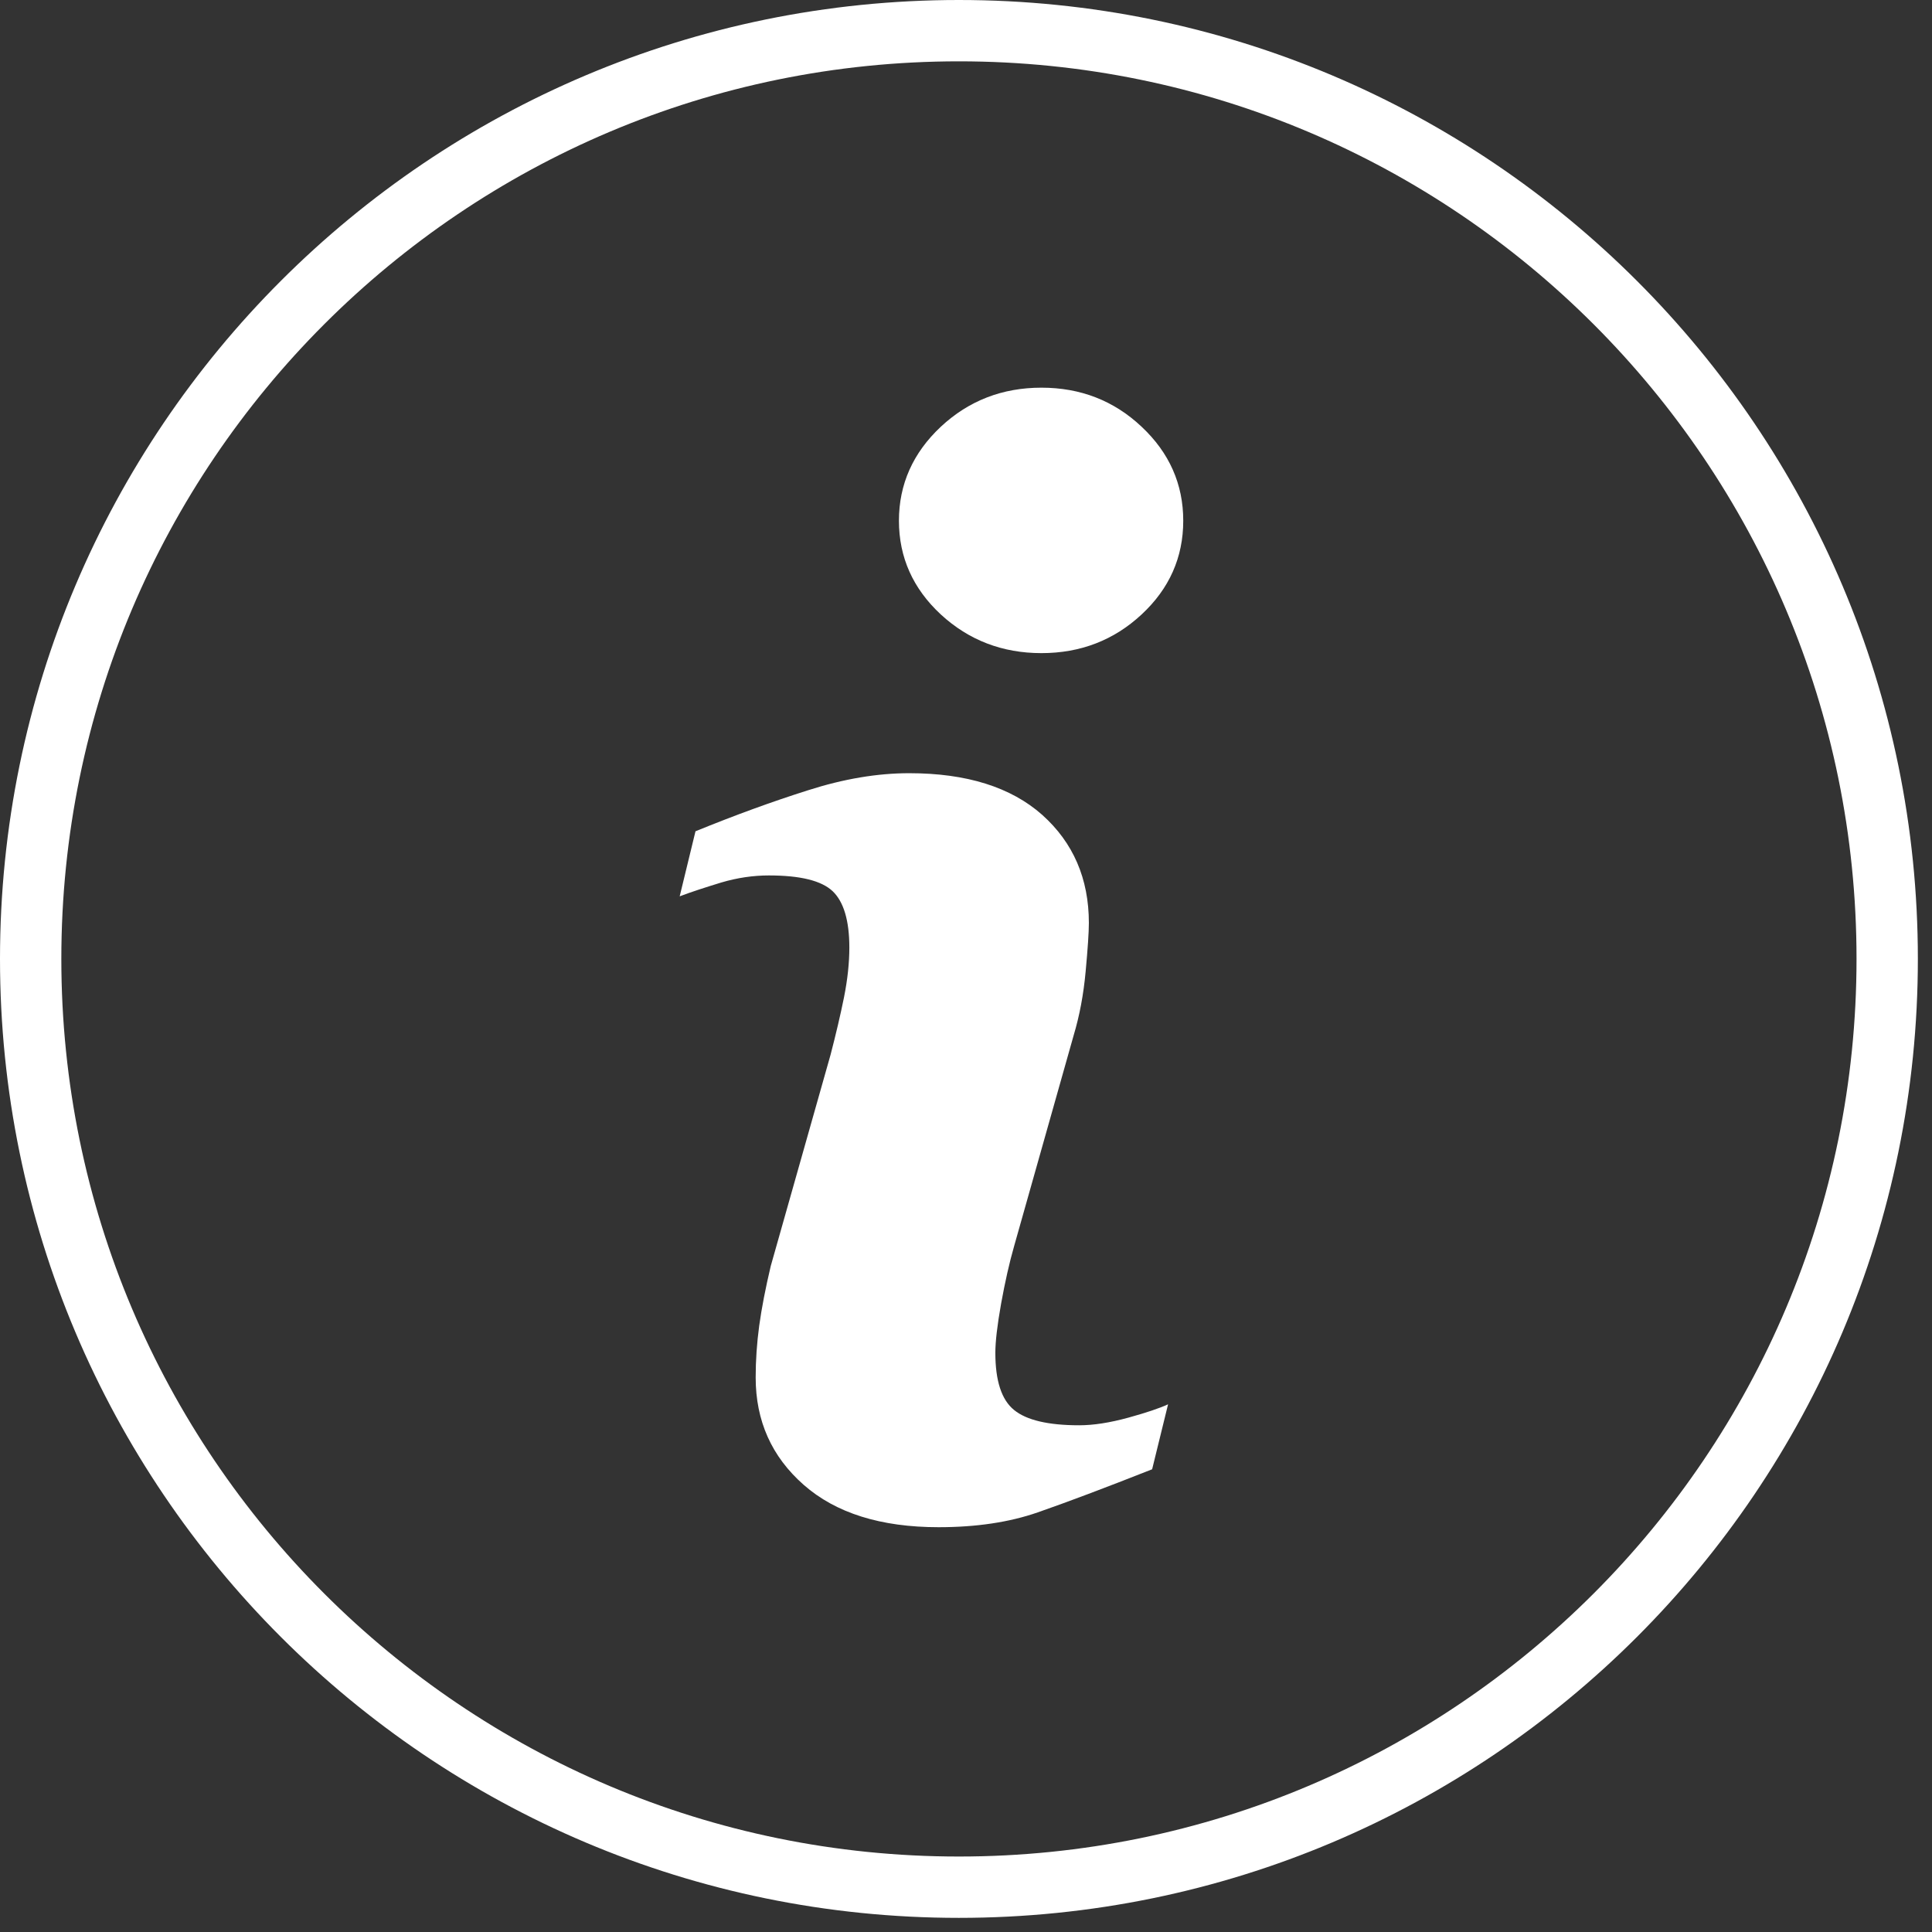 <?xml version="1.0" encoding="UTF-8"?>
<svg width="126px" height="126px" viewBox="0 0 126 126" version="1.1" xmlns="http://www.w3.org/2000/svg" xmlns:xlink="http://www.w3.org/1999/xlink">
    <rect x="0" y="0" width="126" height="126" fill="#333333" stroke="none"/>
    <!-- Generator: Sketch 50 (54983) - http://www.bohemiancoding.com/sketch -->
    <title>icon</title>
    <desc>Created with Sketch.</desc>
    <defs></defs>
    <g id="Webdesign---OK" stroke="none" stroke-width="1" fill="none" fill-rule="evenodd">
        <g id="B---1---Investir-Autrement---Investir" transform="translate(-297, -2261)">
            <g id="CTA---Guide-de-l'investissement" transform="translate(0, 2100)">
                <g id="icon" transform="translate(299, 163)">
                    <path d="M60.536,0 C27.106,0 0,27.106 0,60.536 C0,93.967 27.106,121.078 60.536,121.078 C93.967,121.078 121.078,93.967 121.078,60.536 C121.078,27.106 93.967,0 60.536,0 Z" id="Shape" stroke="#FFFFFF" stroke-width="4" fill-rule="nonzero"></path>
                    <path d="M73.139,93.823 C70.023,95.053 67.542,95.986 65.682,96.632 C63.827,97.278 61.669,97.6 59.214,97.6 C55.442,97.6 52.506,96.678 50.415,94.838 C48.324,92.998 47.283,90.666 47.283,87.832 C47.283,86.73 47.36,85.603 47.514,84.455 C47.673,83.307 47.924,82.015 48.267,80.565 L52.167,66.789 C52.511,65.467 52.808,64.211 53.044,63.043 C53.279,61.864 53.392,60.782 53.392,59.798 C53.392,58.046 53.028,56.816 52.306,56.124 C51.573,55.432 50.194,55.094 48.139,55.094 C47.135,55.094 46.099,55.242 45.038,55.555 C43.988,55.878 43.076,56.17 42.327,56.457 L43.358,52.214 C45.91,51.173 48.354,50.281 50.686,49.543 C53.018,48.795 55.222,48.426 57.297,48.426 C61.044,48.426 63.934,49.338 65.969,51.142 C67.993,52.952 69.013,55.304 69.013,58.194 C69.013,58.794 68.942,59.85 68.803,61.356 C68.665,62.868 68.403,64.247 68.024,65.513 L64.144,79.248 C63.827,80.35 63.545,81.611 63.289,83.02 C63.038,84.429 62.914,85.505 62.914,86.228 C62.914,88.053 63.319,89.298 64.139,89.959 C64.949,90.62 66.369,90.953 68.378,90.953 C69.326,90.953 70.387,90.784 71.586,90.456 C72.775,90.128 73.636,89.836 74.179,89.585 L73.139,93.823 Z" id="Path" fill="#FFFFFF"></path>
                    <path d="M72.452,38.074 C70.643,39.755 68.465,40.595 65.918,40.595 C63.376,40.595 61.182,39.755 59.358,38.074 C57.544,36.393 56.626,34.348 56.626,31.959 C56.626,29.576 57.549,27.526 59.358,25.83 C61.182,24.128 63.376,23.283 65.918,23.283 C68.465,23.283 70.648,24.128 72.452,25.83 C74.261,27.526 75.168,29.576 75.168,31.959 C75.168,34.353 74.261,36.393 72.452,38.074 Z" id="Path" fill="#FFFFFF"></path>
                </g>
            </g>
        </g>
    </g>
</svg>
